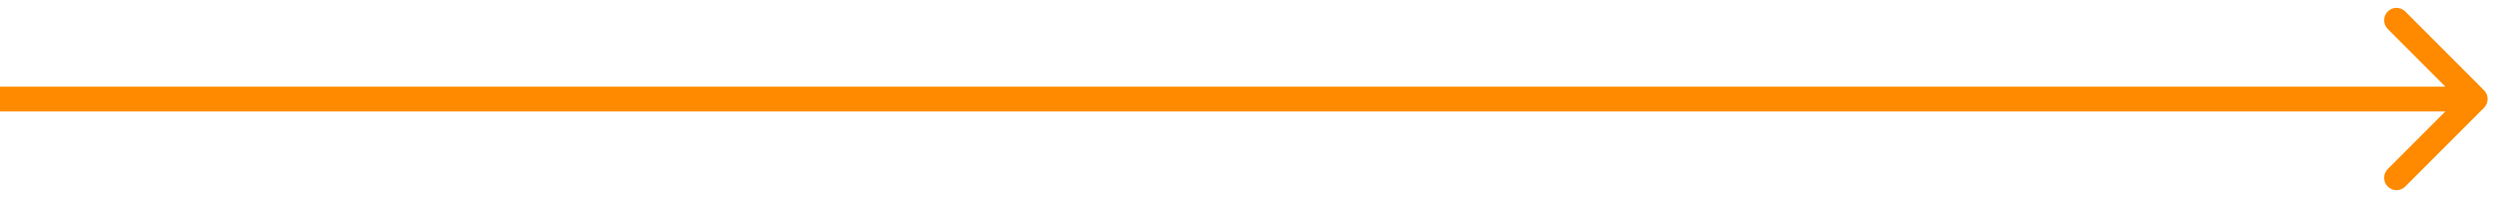 <?xml version="1.0" encoding="UTF-8"?> <svg xmlns="http://www.w3.org/2000/svg" width="101" height="8" viewBox="0 0 101 8" fill="none"><path d="M100.354 4.354C100.549 4.158 100.549 3.842 100.354 3.646L97.172 0.464C96.976 0.269 96.66 0.269 96.465 0.464C96.269 0.66 96.269 0.976 96.465 1.172L99.293 4L96.465 6.828C96.269 7.024 96.269 7.34 96.465 7.536C96.66 7.731 96.976 7.731 97.172 7.536L100.354 4.354ZM0 4.5H50V3.5L0 3.5L0 4.5ZM50 4.5L100 4.5V3.5L50 3.5V4.5Z" fill="#FF8A00"></path></svg> 